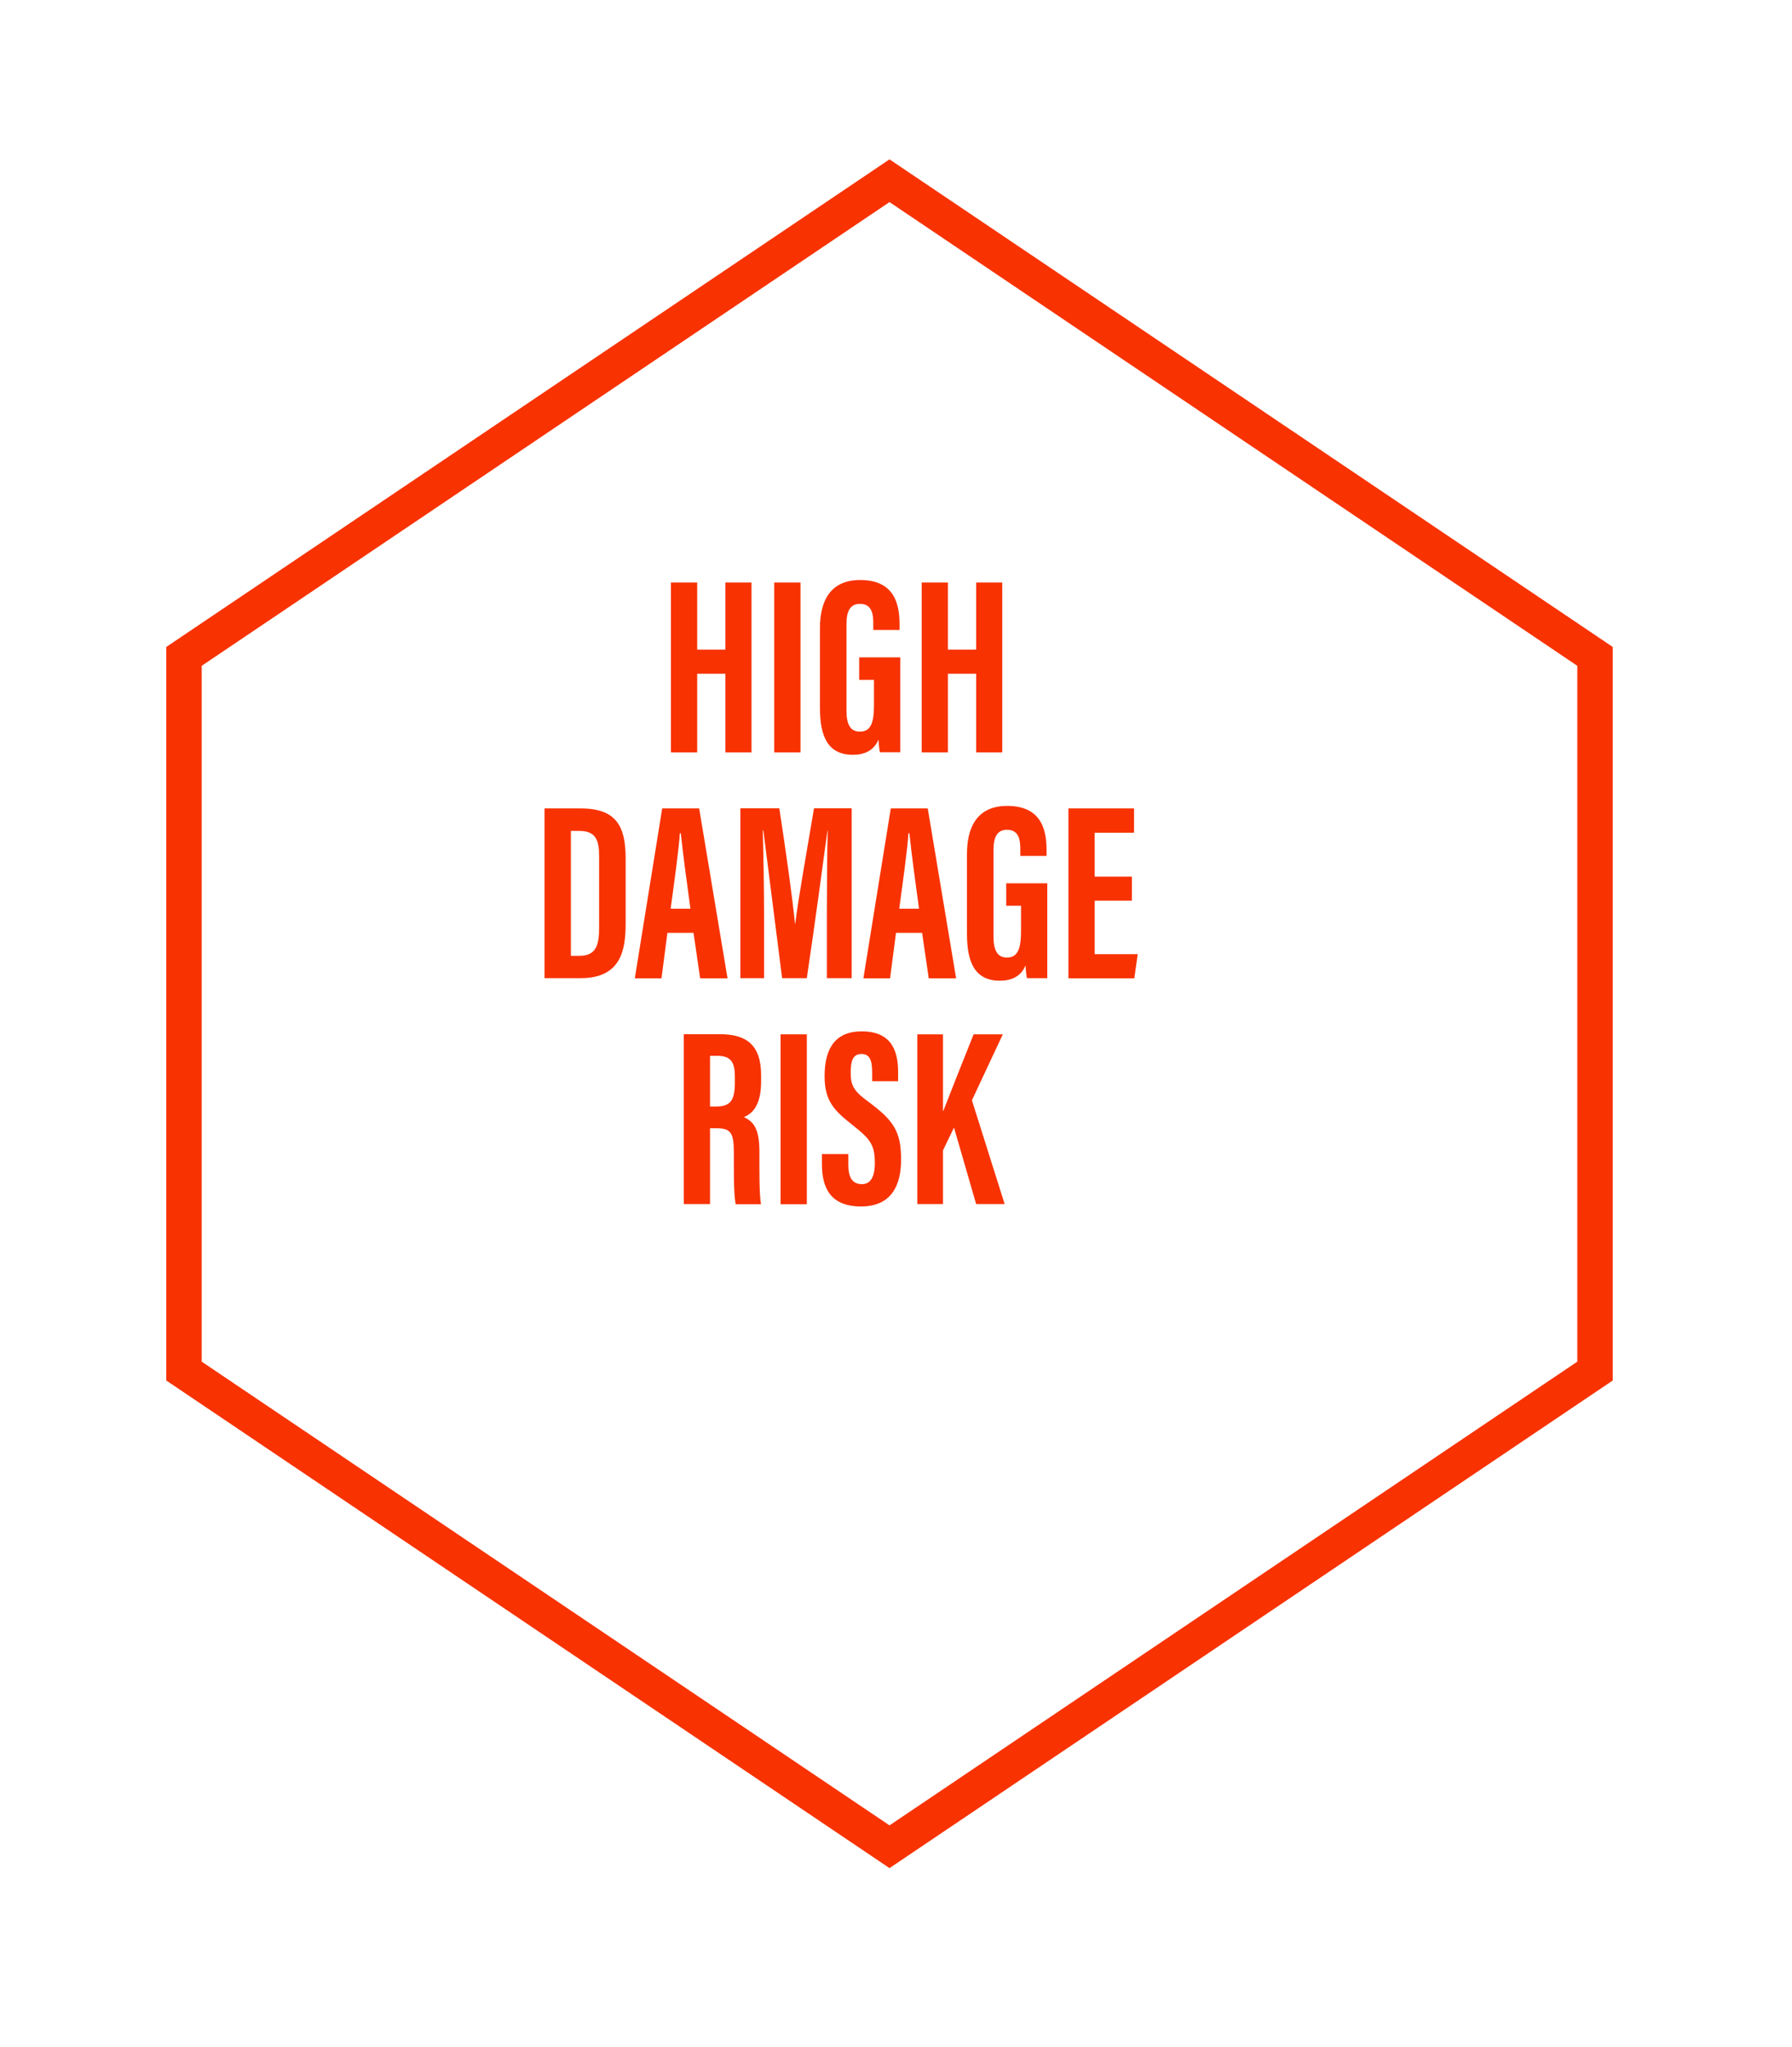 <?xml version="1.0" encoding="UTF-8"?>
<svg id="Layer_2" data-name="Layer 2" xmlns="http://www.w3.org/2000/svg" width="127" height="145" xmlns:xlink="http://www.w3.org/1999/xlink" viewBox="0 0 127 145">
  <defs>
    <style>
      .cls-1 {
        fill: #fff;
        filter: url(#drop-shadow-1);
        stroke: #f83200;
        stroke-miterlimit: 10;
        stroke-width: 2.51px;
      }

      .cls-2 {
        fill: #f83200;
        stroke-width: 0px;
      }
    </style>
    <filter id="drop-shadow-1" filterUnits="userSpaceOnUse">
      <feOffset dx="3.76" dy="7.52"/>
      <feGaussianBlur result="blur" stdDeviation="3.76"/>
      <feFlood flood-color="#013042" flood-opacity=".3"/>
      <feComposite in2="blur" operator="in"/>
      <feComposite in="SourceGraphic"/>
    </filter>
  </defs>
  <g id="Layer_4" data-name="Layer 4">
    <g>
      <polygon class="cls-1" points="109.28 38.97 109.28 89.59 59.28 123.28 9.28 89.59 9.28 38.97 59.28 5.28 109.28 38.97"/>
      <g>
        <path class="cls-2" d="M47.55,41.26h1.86v4.75h2v-4.75h1.85v12.03h-1.85v-5.57h-2v5.57h-1.86v-12.03Z"/>
        <path class="cls-2" d="M56.73,41.26v12.03h-1.86v-12.03h1.86Z"/>
        <path class="cls-2" d="M63.81,53.28h-1.45c-.05-.21-.09-.65-.1-.9-.33.8-1.03,1.08-1.81,1.08-1.77,0-2.34-1.28-2.34-3.32v-5.65c0-1.96.76-3.41,2.85-3.41,2.53,0,2.79,1.86,2.79,3.15v.39h-1.86v-.48c0-.63-.09-1.37-.94-1.37-.67,0-.96.47-.96,1.43v6.15c0,.96.28,1.47.95,1.47.8,0,1-.67,1-1.91v-1.76h-1.05v-1.59h2.91v6.73Z"/>
        <path class="cls-2" d="M65.32,41.26h1.86v4.75h2v-4.75h1.85v12.03h-1.85v-5.57h-2v5.57h-1.86v-12.03Z"/>
        <path class="cls-2" d="M38.6,57.26h2.57c2.55,0,3.17,1.32,3.17,3.55v4.61c0,1.84-.32,3.86-3.18,3.86h-2.57v-12.03ZM40.46,67.7h.59c1.22,0,1.41-.78,1.41-2.03v-5.01c0-1.11-.2-1.81-1.42-1.81h-.58v8.85Z"/>
        <path class="cls-2" d="M47.3,66.07l-.42,3.22h-1.89l1.94-12.03h2.62l2.01,12.03h-1.94l-.47-3.22h-1.85ZM48.93,64.36c-.28-2.04-.54-3.98-.68-5.34h-.07c-.05.99-.41,3.57-.65,5.34h1.4Z"/>
        <path class="cls-2" d="M58.6,64.81c0-2.04.02-4.59.06-5.97h-.02c-.28,2.09-.94,6.96-1.46,10.44h-1.75c-.39-3.12-1.06-8.26-1.33-10.46h-.04c.04,1.4.09,4.12.09,6.19v4.27h-1.68v-12.03h2.76c.47,3.06.95,6.48,1.11,8.17h.02c.2-1.71.85-5.29,1.33-8.17h2.67v12.03h-1.76v-4.47Z"/>
        <path class="cls-2" d="M63.5,66.07l-.42,3.22h-1.89l1.94-12.03h2.62l2.01,12.03h-1.94l-.47-3.22h-1.85ZM65.13,64.36c-.28-2.04-.54-3.98-.68-5.34h-.07c-.05.99-.41,3.57-.65,5.34h1.4Z"/>
        <path class="cls-2" d="M74.23,69.28h-1.45c-.05-.21-.09-.65-.1-.9-.33.8-1.03,1.08-1.81,1.08-1.77,0-2.34-1.28-2.34-3.32v-5.65c0-1.96.76-3.41,2.85-3.41,2.53,0,2.79,1.86,2.79,3.15v.39h-1.86v-.48c0-.63-.09-1.37-.94-1.37-.67,0-.96.47-.96,1.43v6.15c0,.96.28,1.47.95,1.47.8,0,1-.67,1-1.91v-1.76h-1.05v-1.59h2.91v6.73Z"/>
        <path class="cls-2" d="M80.22,63.79h-2.64v3.79h3.05l-.24,1.71h-4.67v-12.03h4.65v1.72h-2.79v3.11h2.64v1.71Z"/>
        <path class="cls-2" d="M50.32,79.9v5.38h-1.86v-12.03h2.57c1.83,0,2.91.73,2.91,2.9v.46c0,1.85-.76,2.32-1.22,2.51.7.33,1.1.83,1.1,2.47,0,1.01-.02,2.97.11,3.7h-1.79c-.16-.73-.13-2.7-.13-3.58,0-1.47-.19-1.8-1.26-1.8h-.43ZM50.32,78.37h.42c.98,0,1.34-.37,1.34-1.68v-.41c0-.93-.19-1.5-1.24-1.5h-.52v3.59Z"/>
        <path class="cls-2" d="M57.18,73.26v12.03h-1.86v-12.03h1.86Z"/>
        <path class="cls-2" d="M60.12,81.74v.74c0,.9.27,1.39.97,1.39s.91-.69.91-1.47c0-1.29-.28-1.69-1.57-2.71-1.29-1.02-1.99-1.68-1.99-3.46,0-1.59.48-3.19,2.65-3.18,2.22,0,2.56,1.58,2.56,2.89v.64h-1.84v-.59c0-.84-.14-1.34-.76-1.34s-.76.52-.76,1.32c0,.85.16,1.27,1.22,2.04,1.8,1.33,2.35,2.1,2.35,4.12,0,1.71-.6,3.32-2.84,3.32s-2.77-1.42-2.77-3v-.71h1.86Z"/>
        <path class="cls-2" d="M65.01,73.26h1.82v5.43h.02c.46-1.19,1.49-3.78,2.15-5.43h2.07l-2.19,4.67,2.32,7.35h-2.02l-1.57-5.42-.78,1.62v3.8h-1.82v-12.03Z"/>
      </g>
    </g>
  </g>
</svg>